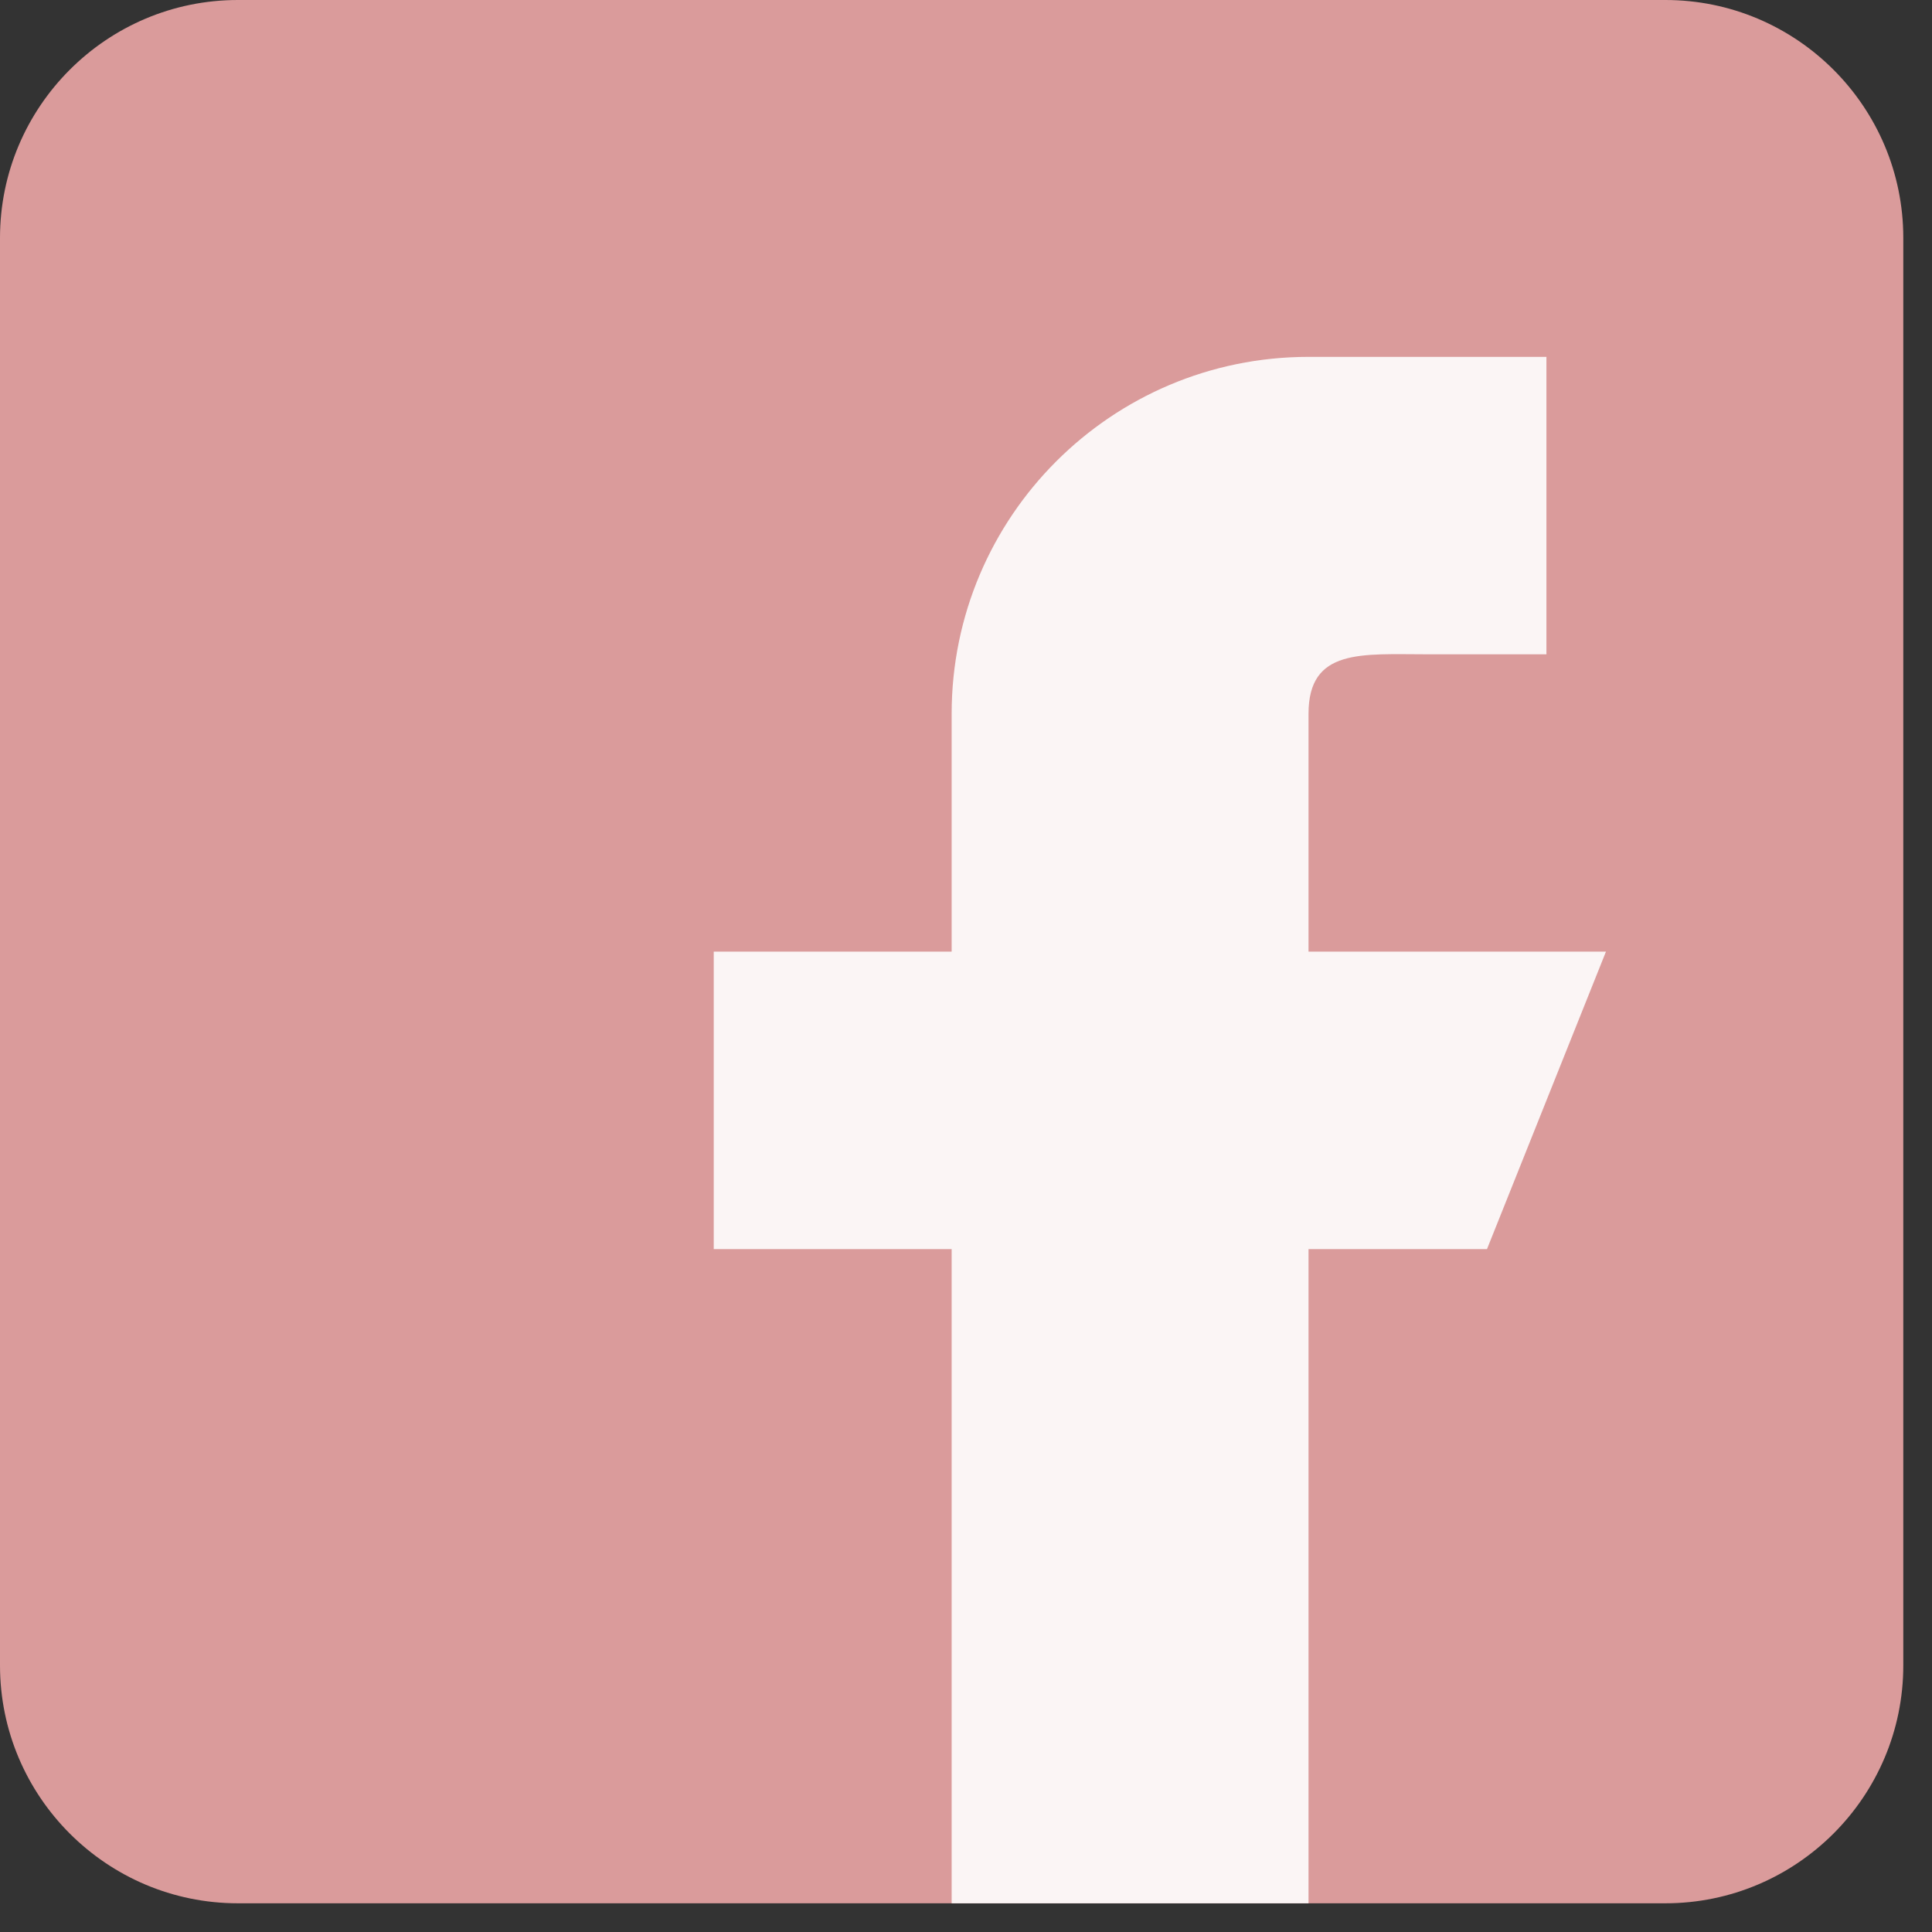 <svg width="21" height="21" viewBox="0 0 21 21" fill="none" xmlns="http://www.w3.org/2000/svg">
<rect x="0" y="0" width="21" height="21" fill="#333333" stroke="none"/>
<path d="M18.102 0H2.586C1.16 0 0 1.16 0 2.586V18.102C0 19.528 1.16 20.688 2.586 20.688H18.102C19.528 20.688 20.688 19.528 20.688 18.102V2.586C20.688 1.16 19.528 0 18.102 0Z" fill="#DA9B9B"/>
<path d="M17.456 10.344H14.223V7.758C14.223 7.044 14.802 7.112 15.516 7.112H16.809V3.879H14.223C12.081 3.879 10.344 5.616 10.344 7.758V10.344H7.758V13.577H10.344V20.688H14.223V13.577H16.163L17.456 10.344Z" fill="#FBF5F5"/>
</svg>
